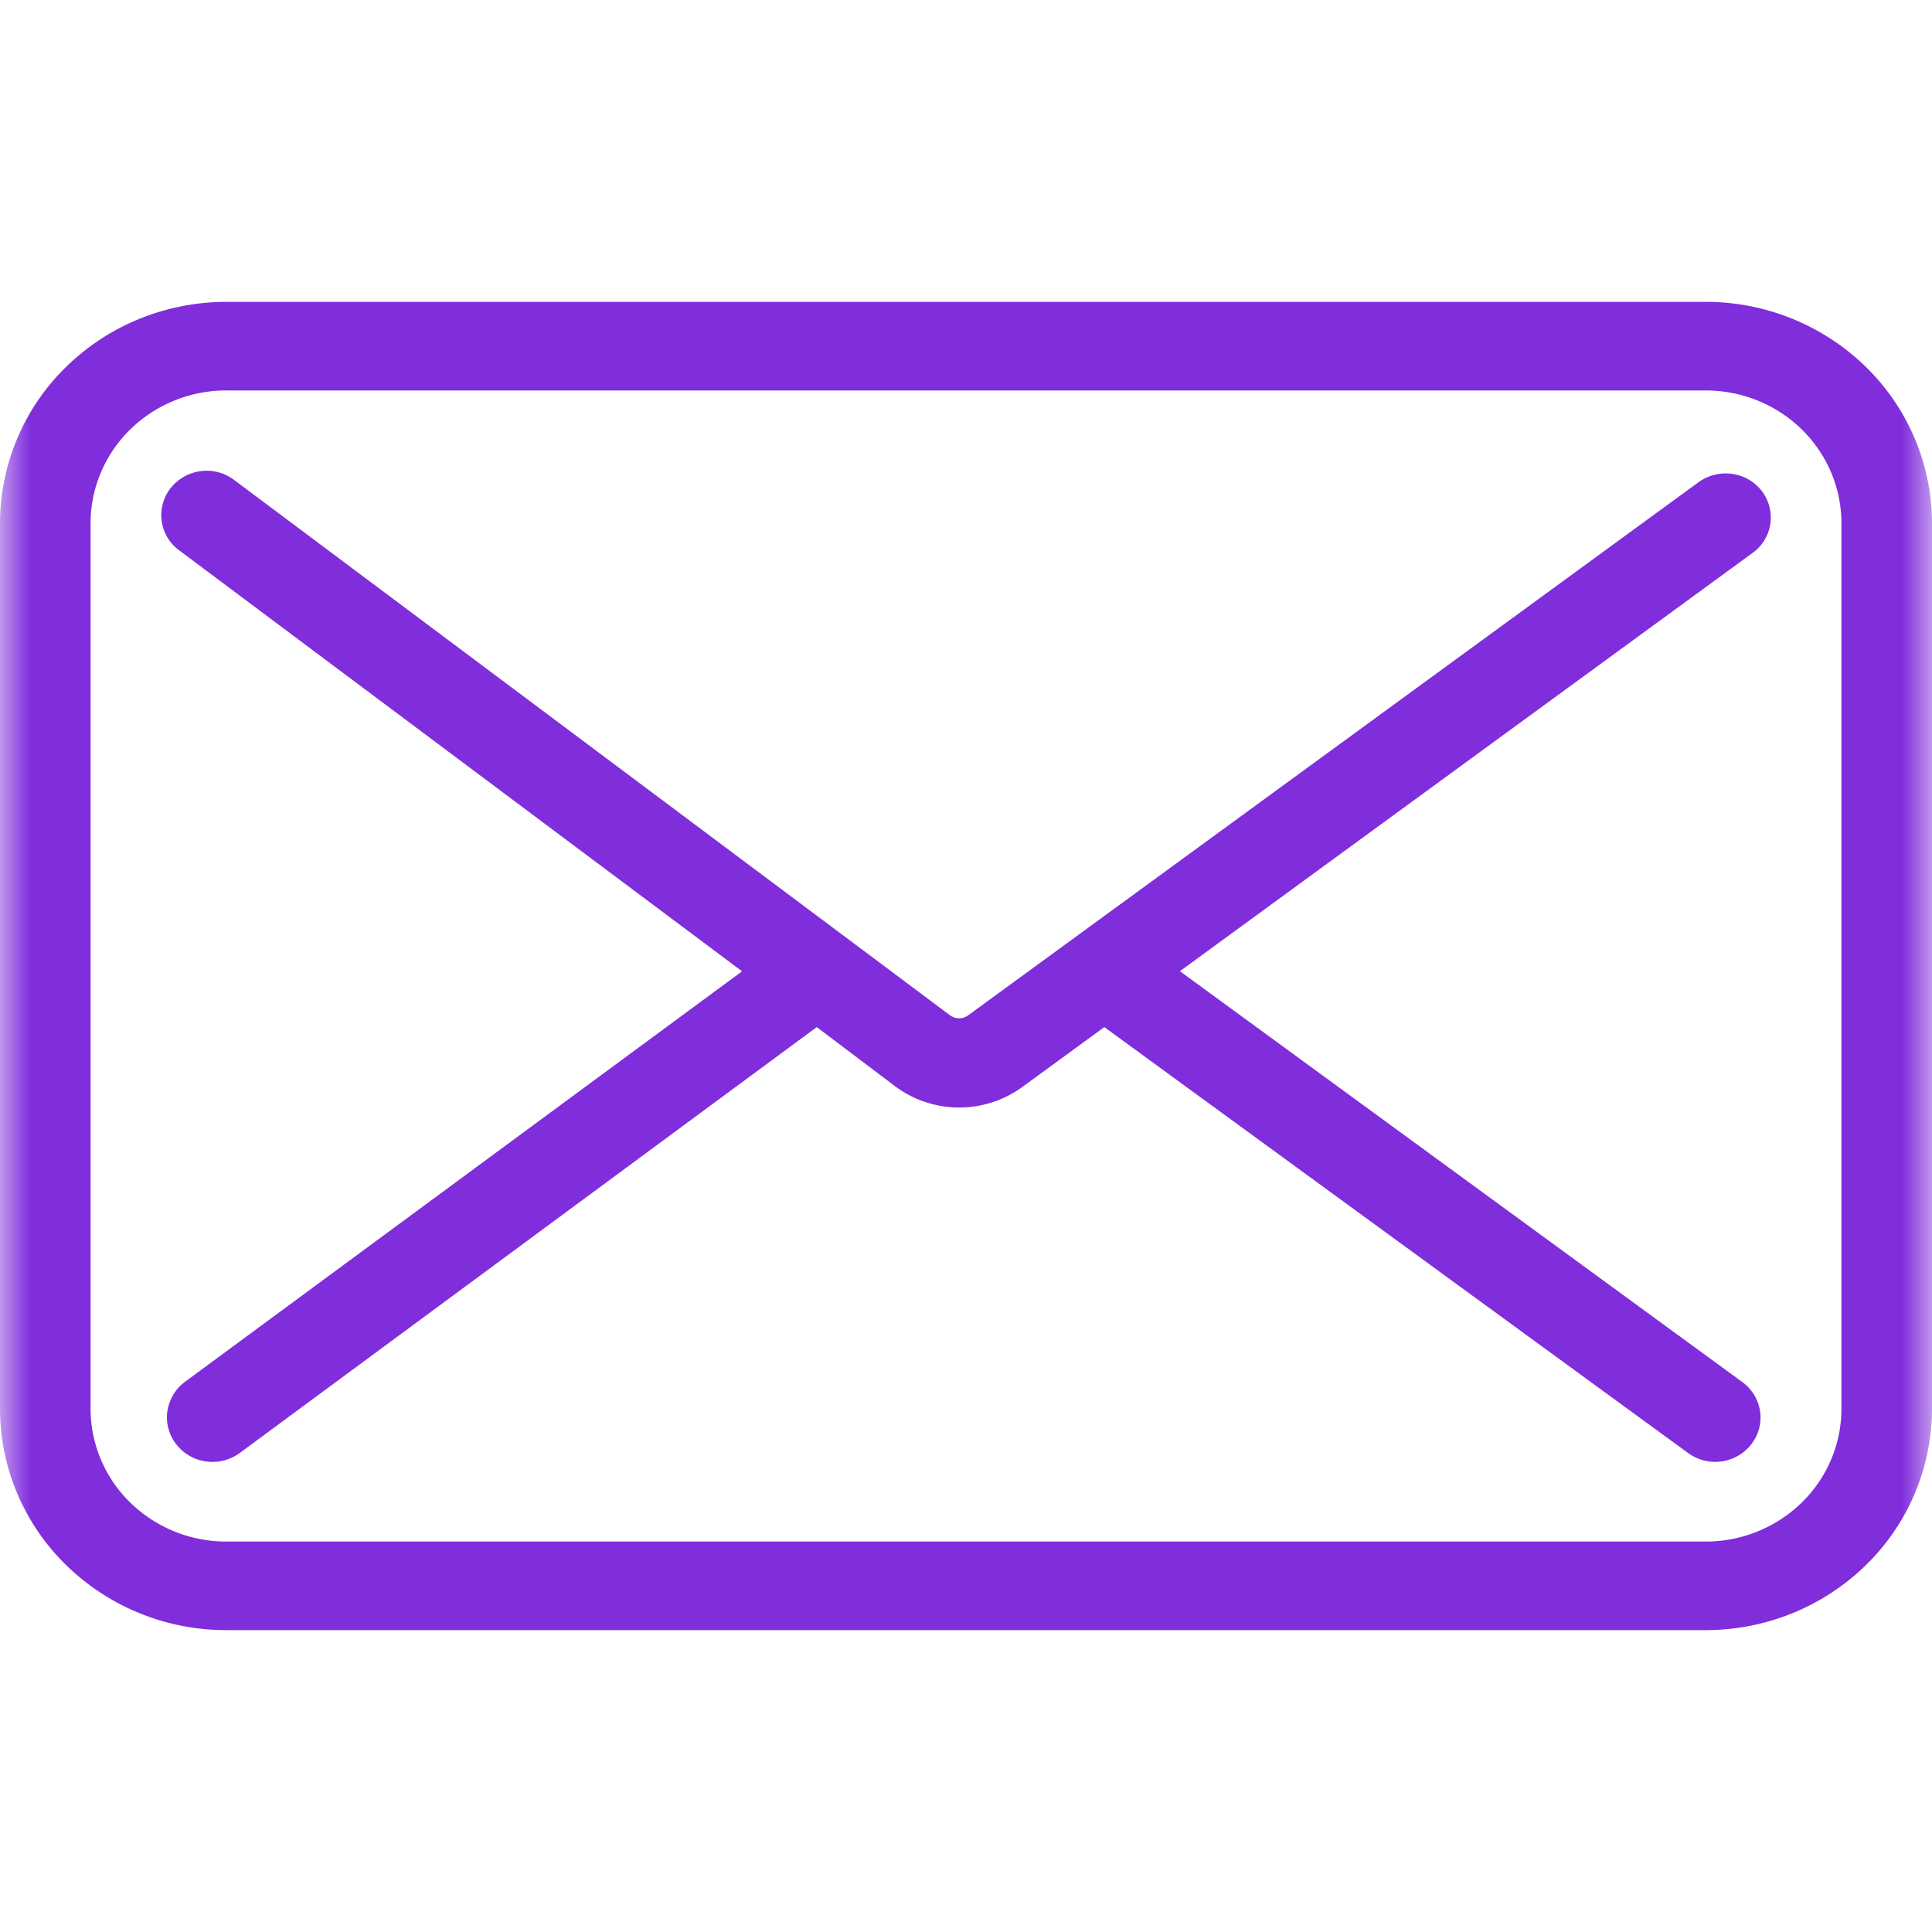 <svg width="32" height="32" viewBox="0 0 32 32" fill="none" xmlns="http://www.w3.org/2000/svg"><mask id="a" style="mask-type:alpha" maskUnits="userSpaceOnUse" x="0" y="0" width="32" height="32"><path fill="#802DDC" d="M0 0h32v32H0z"/></mask><g mask="url(#a)" fill="#802DDC"><path d="M29.183 8.136a.745.745 0 0 0-.493-.287.766.766 0 0 0-.557.138l-12.097 8.83a.254.254 0 0 1-.3 0L3.876 7.948a.757.757 0 0 0-.555-.144.762.762 0 0 0-.496.282.727.727 0 0 0-.147.543.722.722 0 0 0 .288.485l9.325 6.974-9.223 6.796a.744.744 0 0 0-.295.485.722.722 0 0 0 .142.547.749.749 0 0 0 .496.29.77.77 0 0 0 .56-.14l9.557-7.054 1.295.978a1.776 1.776 0 0 0 2.108.015l1.36-.993 9.67 7.055a.759.759 0 0 0 .832.042.743.743 0 0 0 .344-.45.718.718 0 0 0-.083-.555.739.739 0 0 0-.196-.213l-9.315-6.805 9.488-6.93a.72.72 0 0 0 .152-1.02z"/><path d="M28.25 5H3.75c-.995 0-1.948.386-2.652 1.074A3.626 3.626 0 0 0 0 8.667v14.666c0 .973.395 1.905 1.098 2.593A3.794 3.794 0 0 0 3.75 27h24.5c.995 0 1.948-.386 2.652-1.074A3.626 3.626 0 0 0 32 23.333V8.667c0-.973-.395-1.905-1.098-2.593A3.794 3.794 0 0 0 28.25 5zm2.25 18.333c0 .584-.237 1.143-.659 1.556a2.277 2.277 0 0 1-1.591.644H3.75a2.276 2.276 0 0 1-1.591-.644 2.176 2.176 0 0 1-.659-1.556V8.667c0-.584.237-1.143.659-1.556a2.276 2.276 0 0 1 1.591-.644h24.5c.597 0 1.169.231 1.591.644.422.413.659.972.659 1.556v14.666z"/></g></svg>